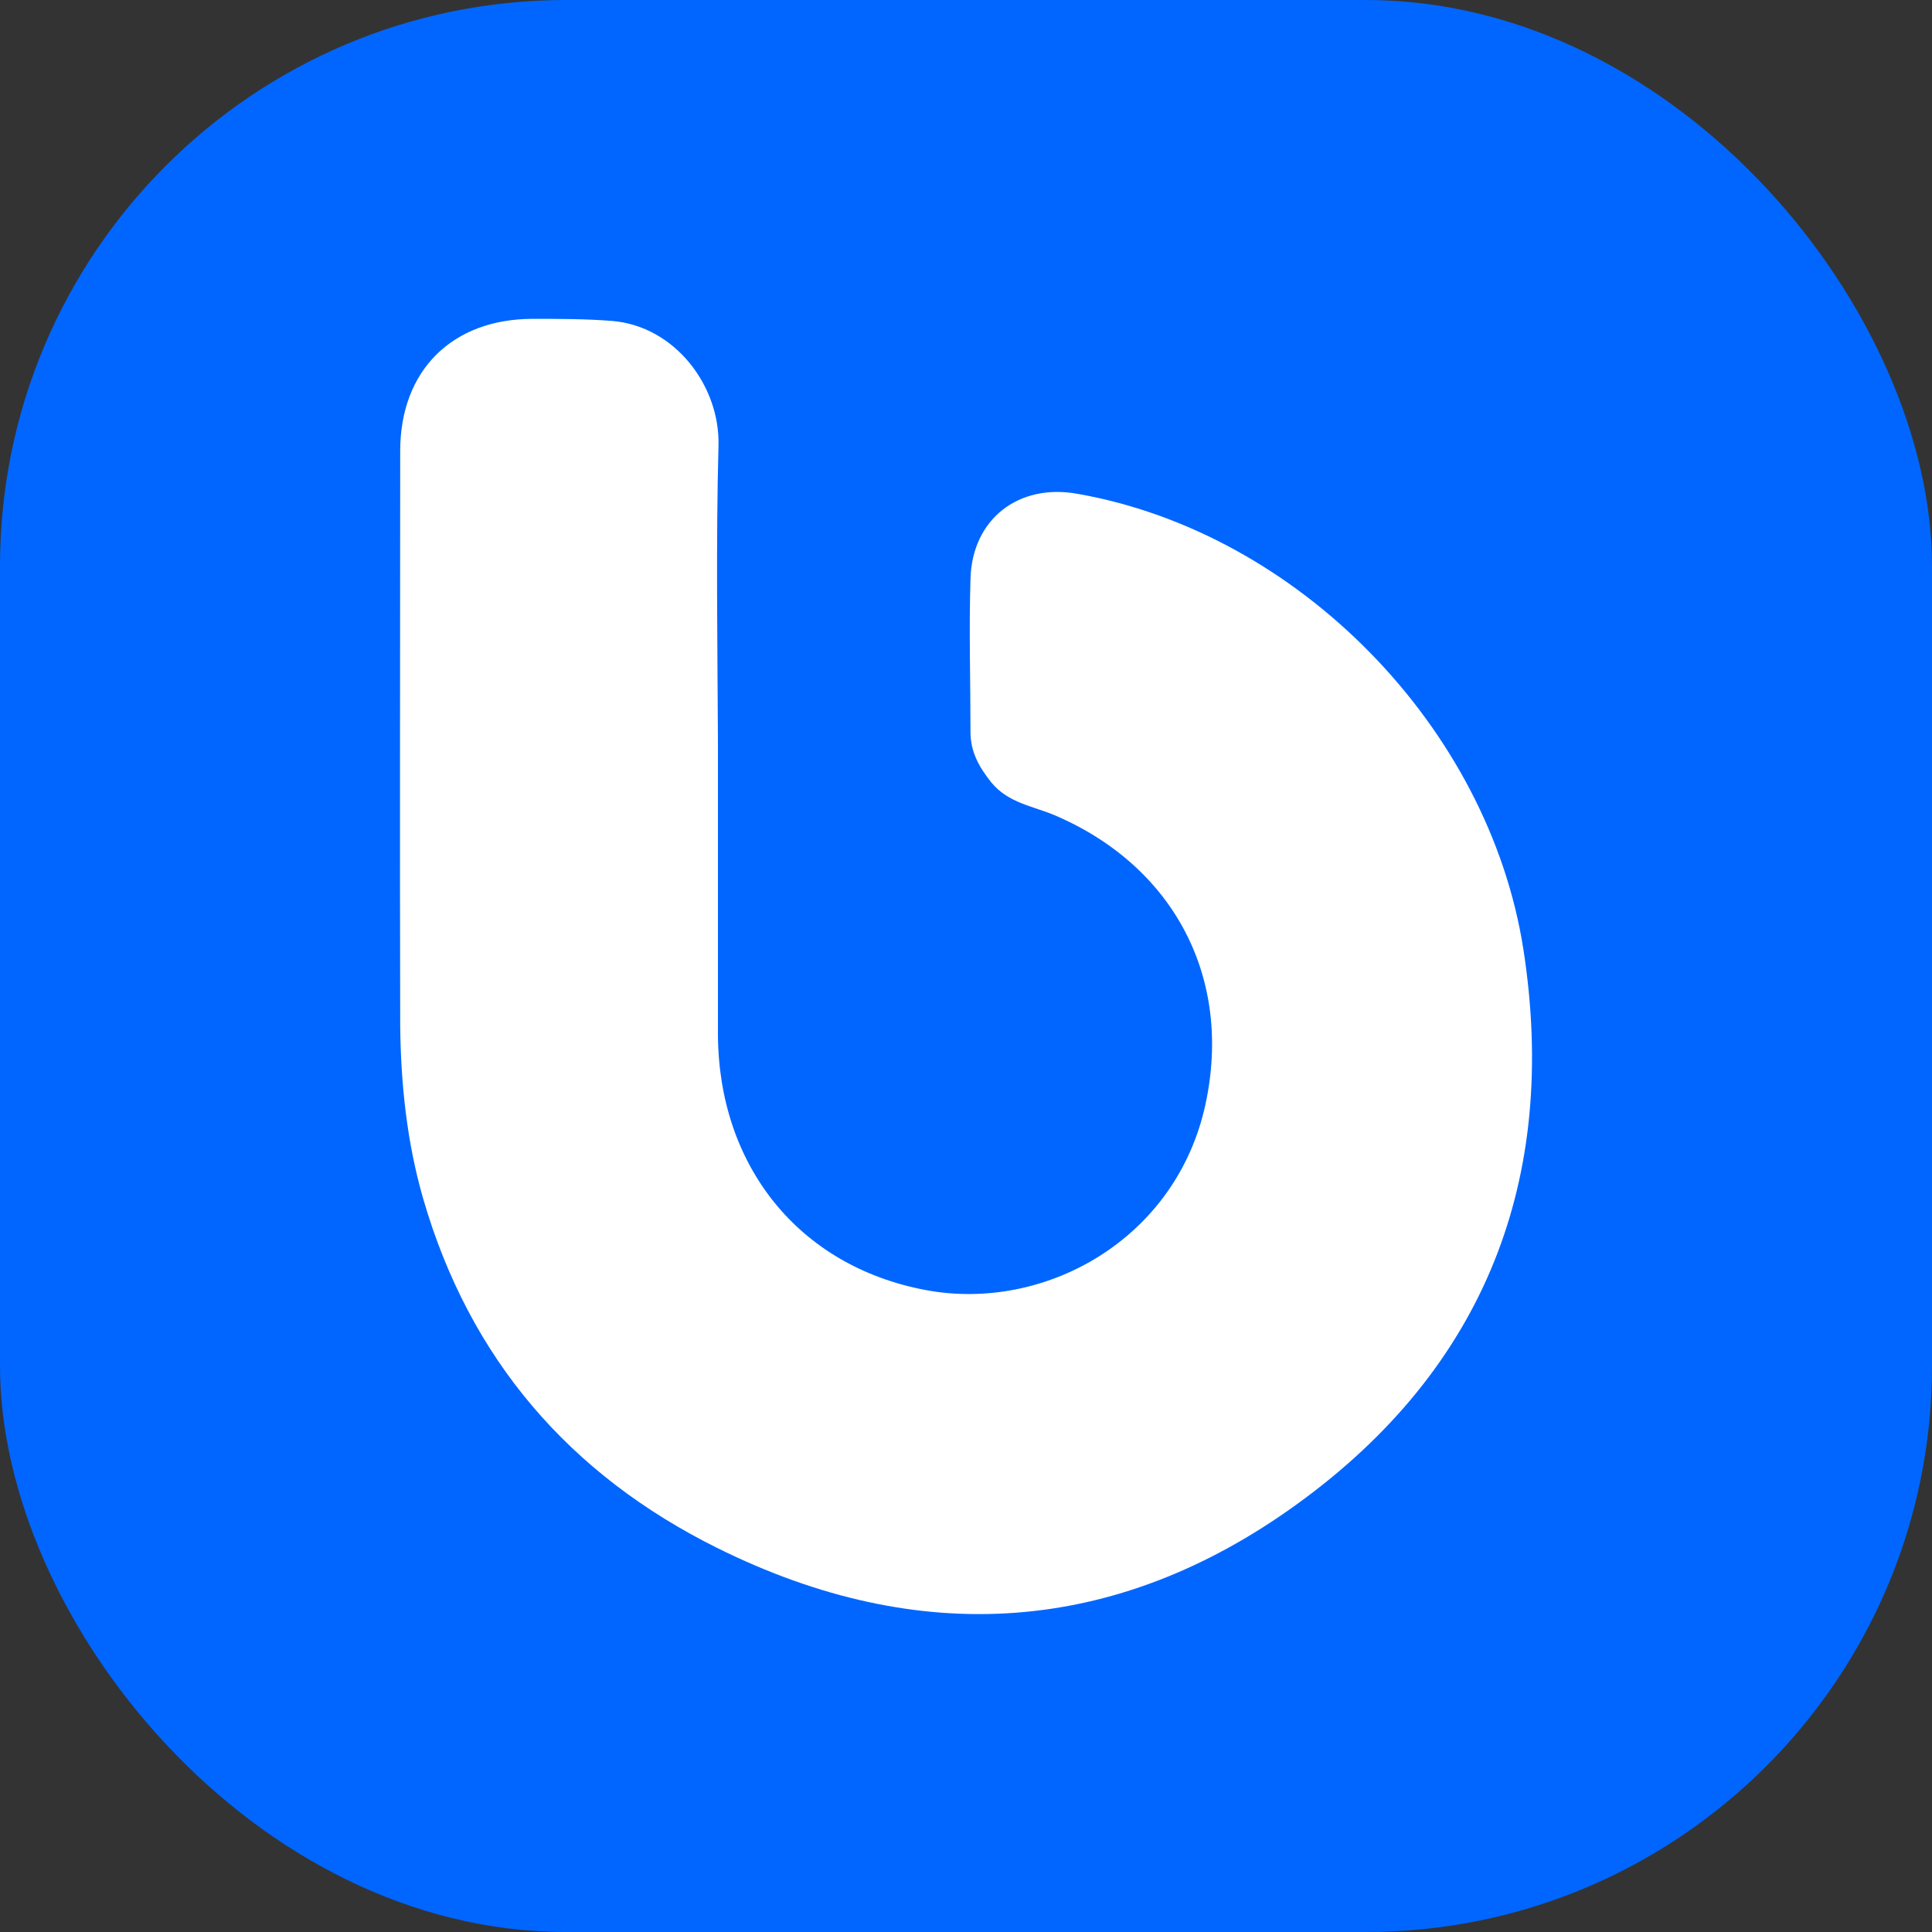 <svg width="28" height="28" viewBox="0 0 28 28" fill="none" xmlns="http://www.w3.org/2000/svg">
<rect x="0" y="0" width="28" height="28" fill="#333333" stroke="none"/>
<rect width="28" height="28" rx="8.203" fill="#0066FF"/>
<path d="M10.405 10.742C10.405 12.161 10.405 13.573 10.405 14.992C10.413 16.885 11.566 18.348 13.414 18.696C15.136 19.021 17.051 17.964 17.472 15.998C17.864 14.172 17.014 12.56 15.299 11.821C14.974 11.681 14.619 11.644 14.368 11.341C14.19 11.119 14.065 10.897 14.065 10.609C14.065 9.869 14.042 9.13 14.065 8.391C14.087 7.526 14.759 7.001 15.617 7.157C18.81 7.718 21.575 10.535 22.078 13.758C22.595 17.092 21.516 19.834 18.796 21.8C16.171 23.7 13.318 23.885 10.398 22.436C8.254 21.372 6.805 19.694 6.133 17.372C5.896 16.552 5.808 15.702 5.8 14.859C5.793 12.08 5.8 9.308 5.8 6.536C5.8 5.368 6.554 4.621 7.722 4.621C8.106 4.621 8.483 4.621 8.868 4.651C9.784 4.725 10.435 5.597 10.413 6.454C10.376 7.881 10.398 9.308 10.405 10.742C10.398 10.742 10.398 10.742 10.405 10.742Z" fill="white"/>
</svg>
